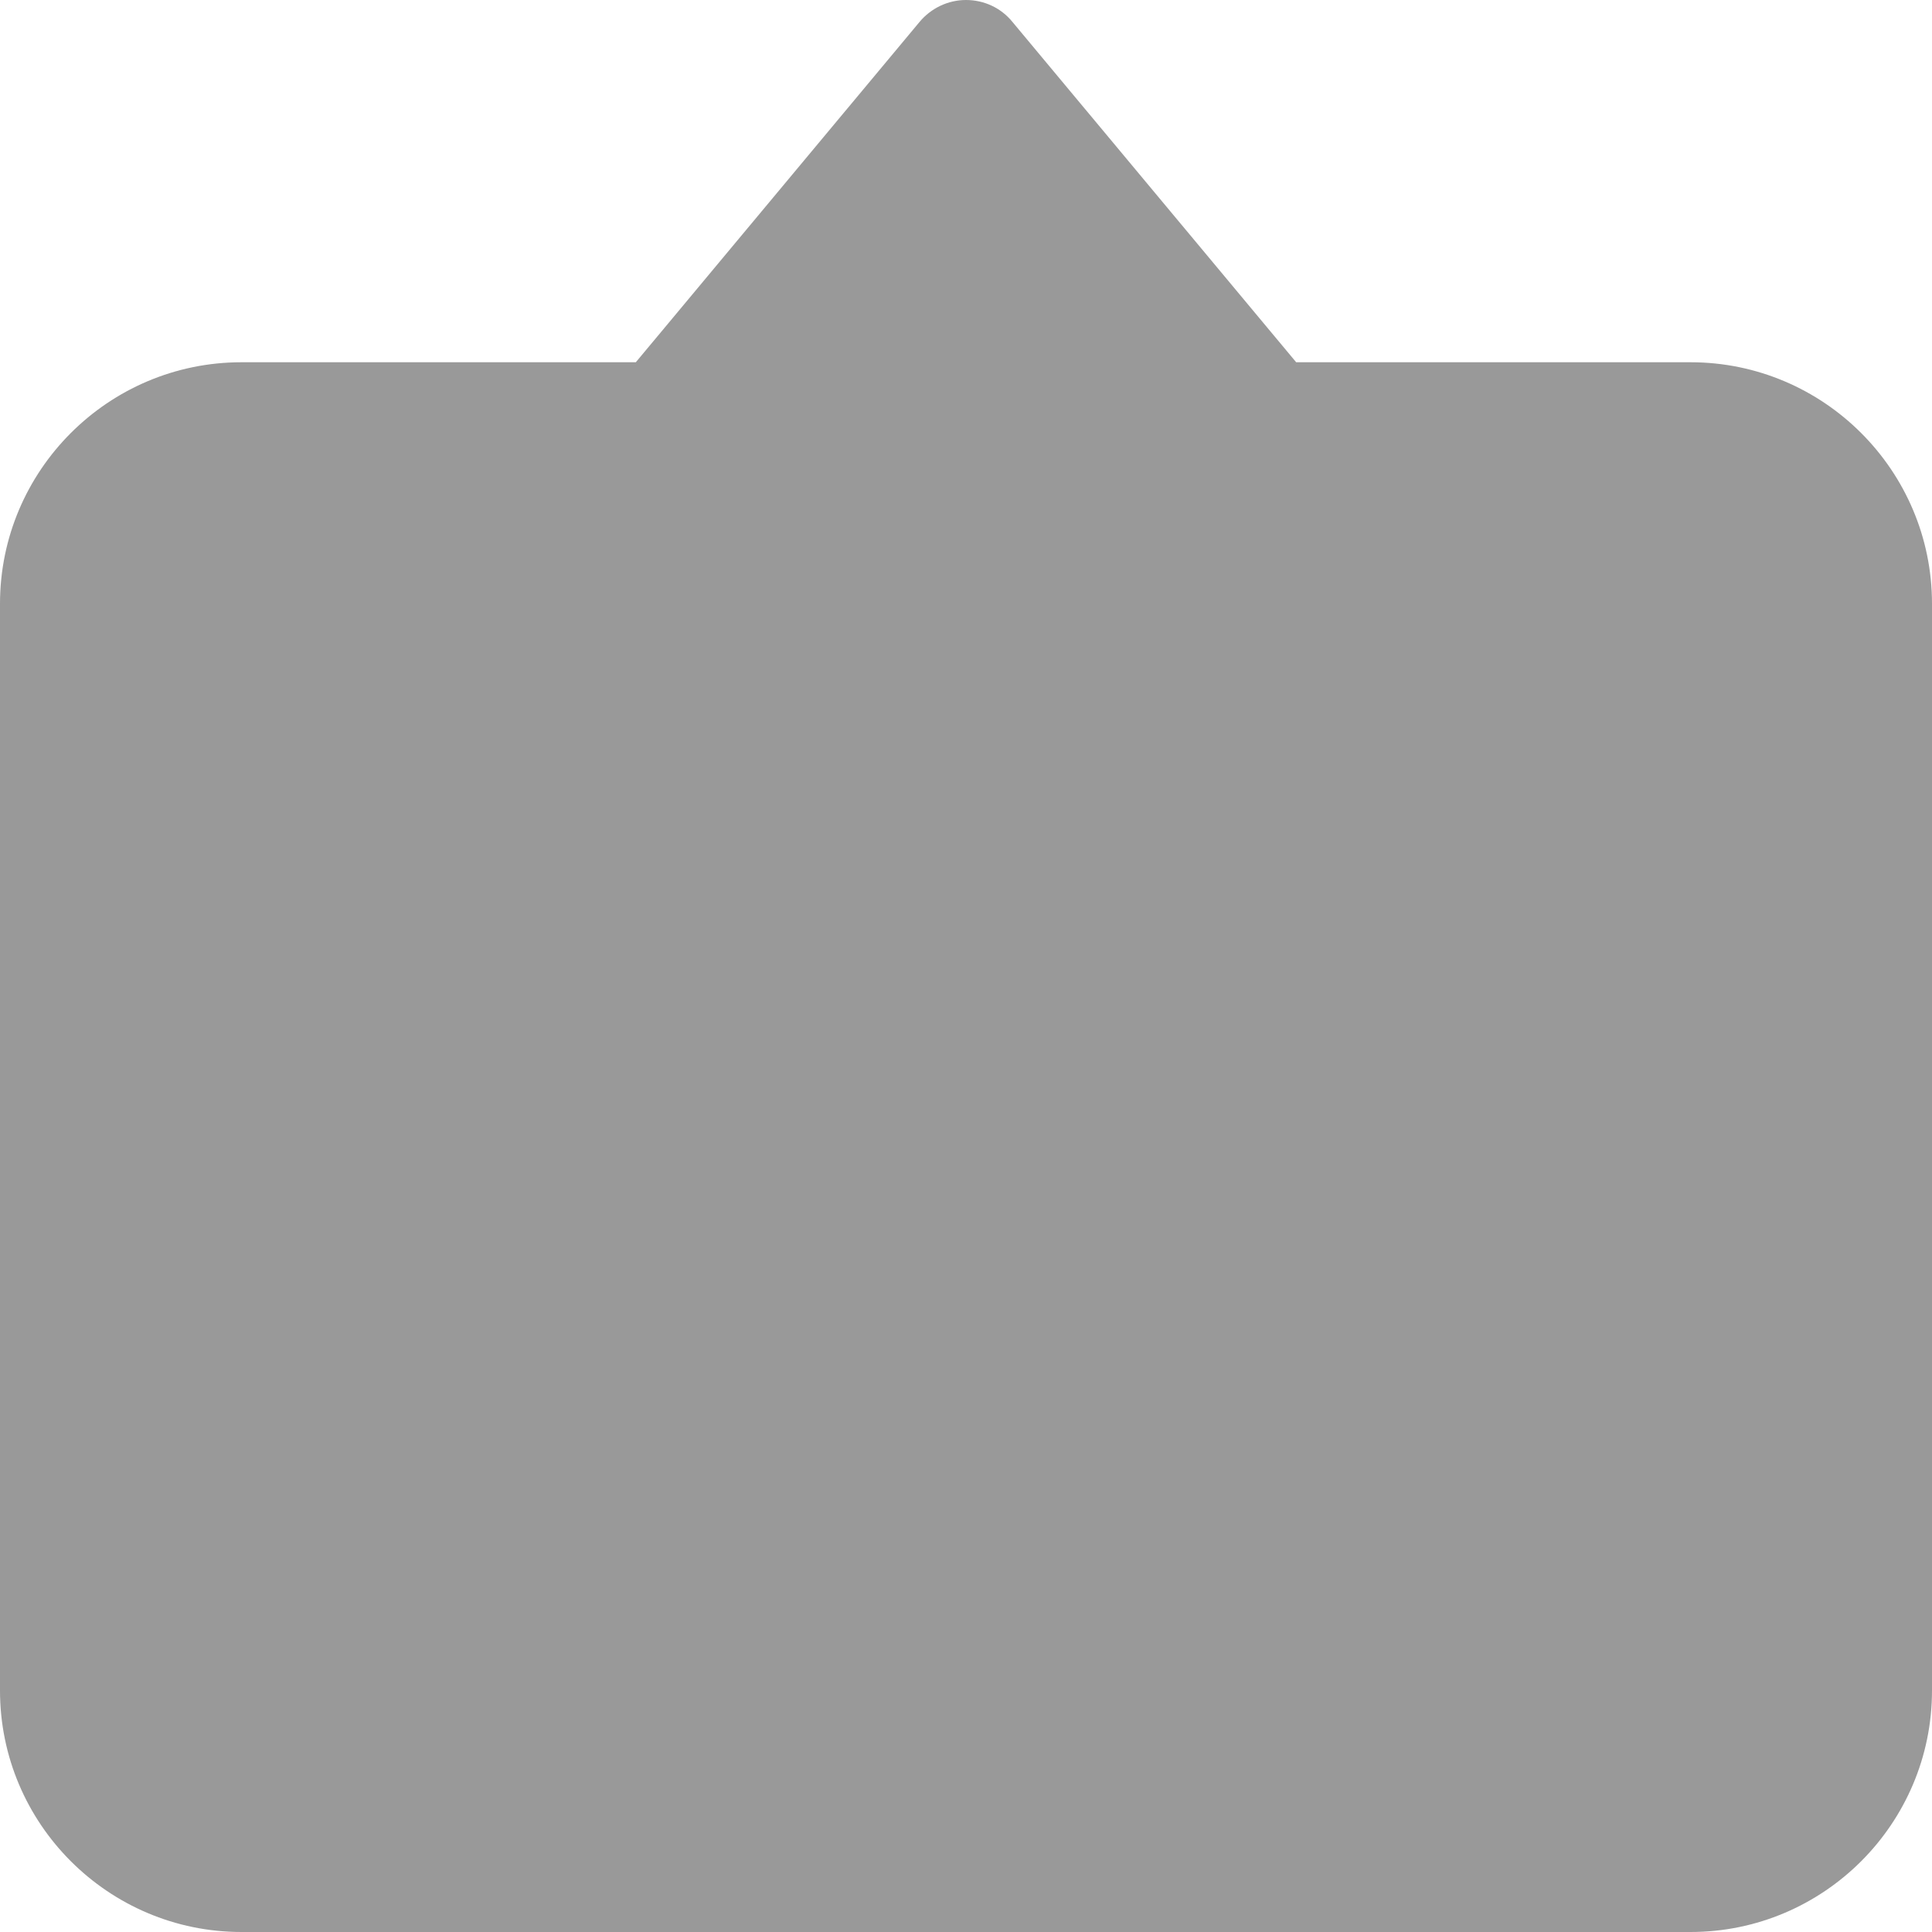 <svg xmlns="http://www.w3.org/2000/svg" viewBox="0 0 512 512"><!--! Font Awesome Pro 6.5.2 by @fontawesome - https://fontawesome.com License - https://fontawesome.com/license (Commercial License) Copyright 2024 Fonticons, Inc. --><path class="fa-secondary" style="fill:inherit;opacity:.4;" d="M343.5 96H448c35.3 0 64 28.7 64 64V448c0 35.3-28.7 64-64 64H64c-35.3 0-64-28.7-64-64V160c0-35.3 28.7-64 64-64H168.5L243.7 5.8c3-3.6 7.5-5.8 12.3-5.8s9.3 2.1 12.3 5.8L343.5 96z"/><path class="fa-primary" style="fill:inherit;opacity:1;" d=""/></svg>